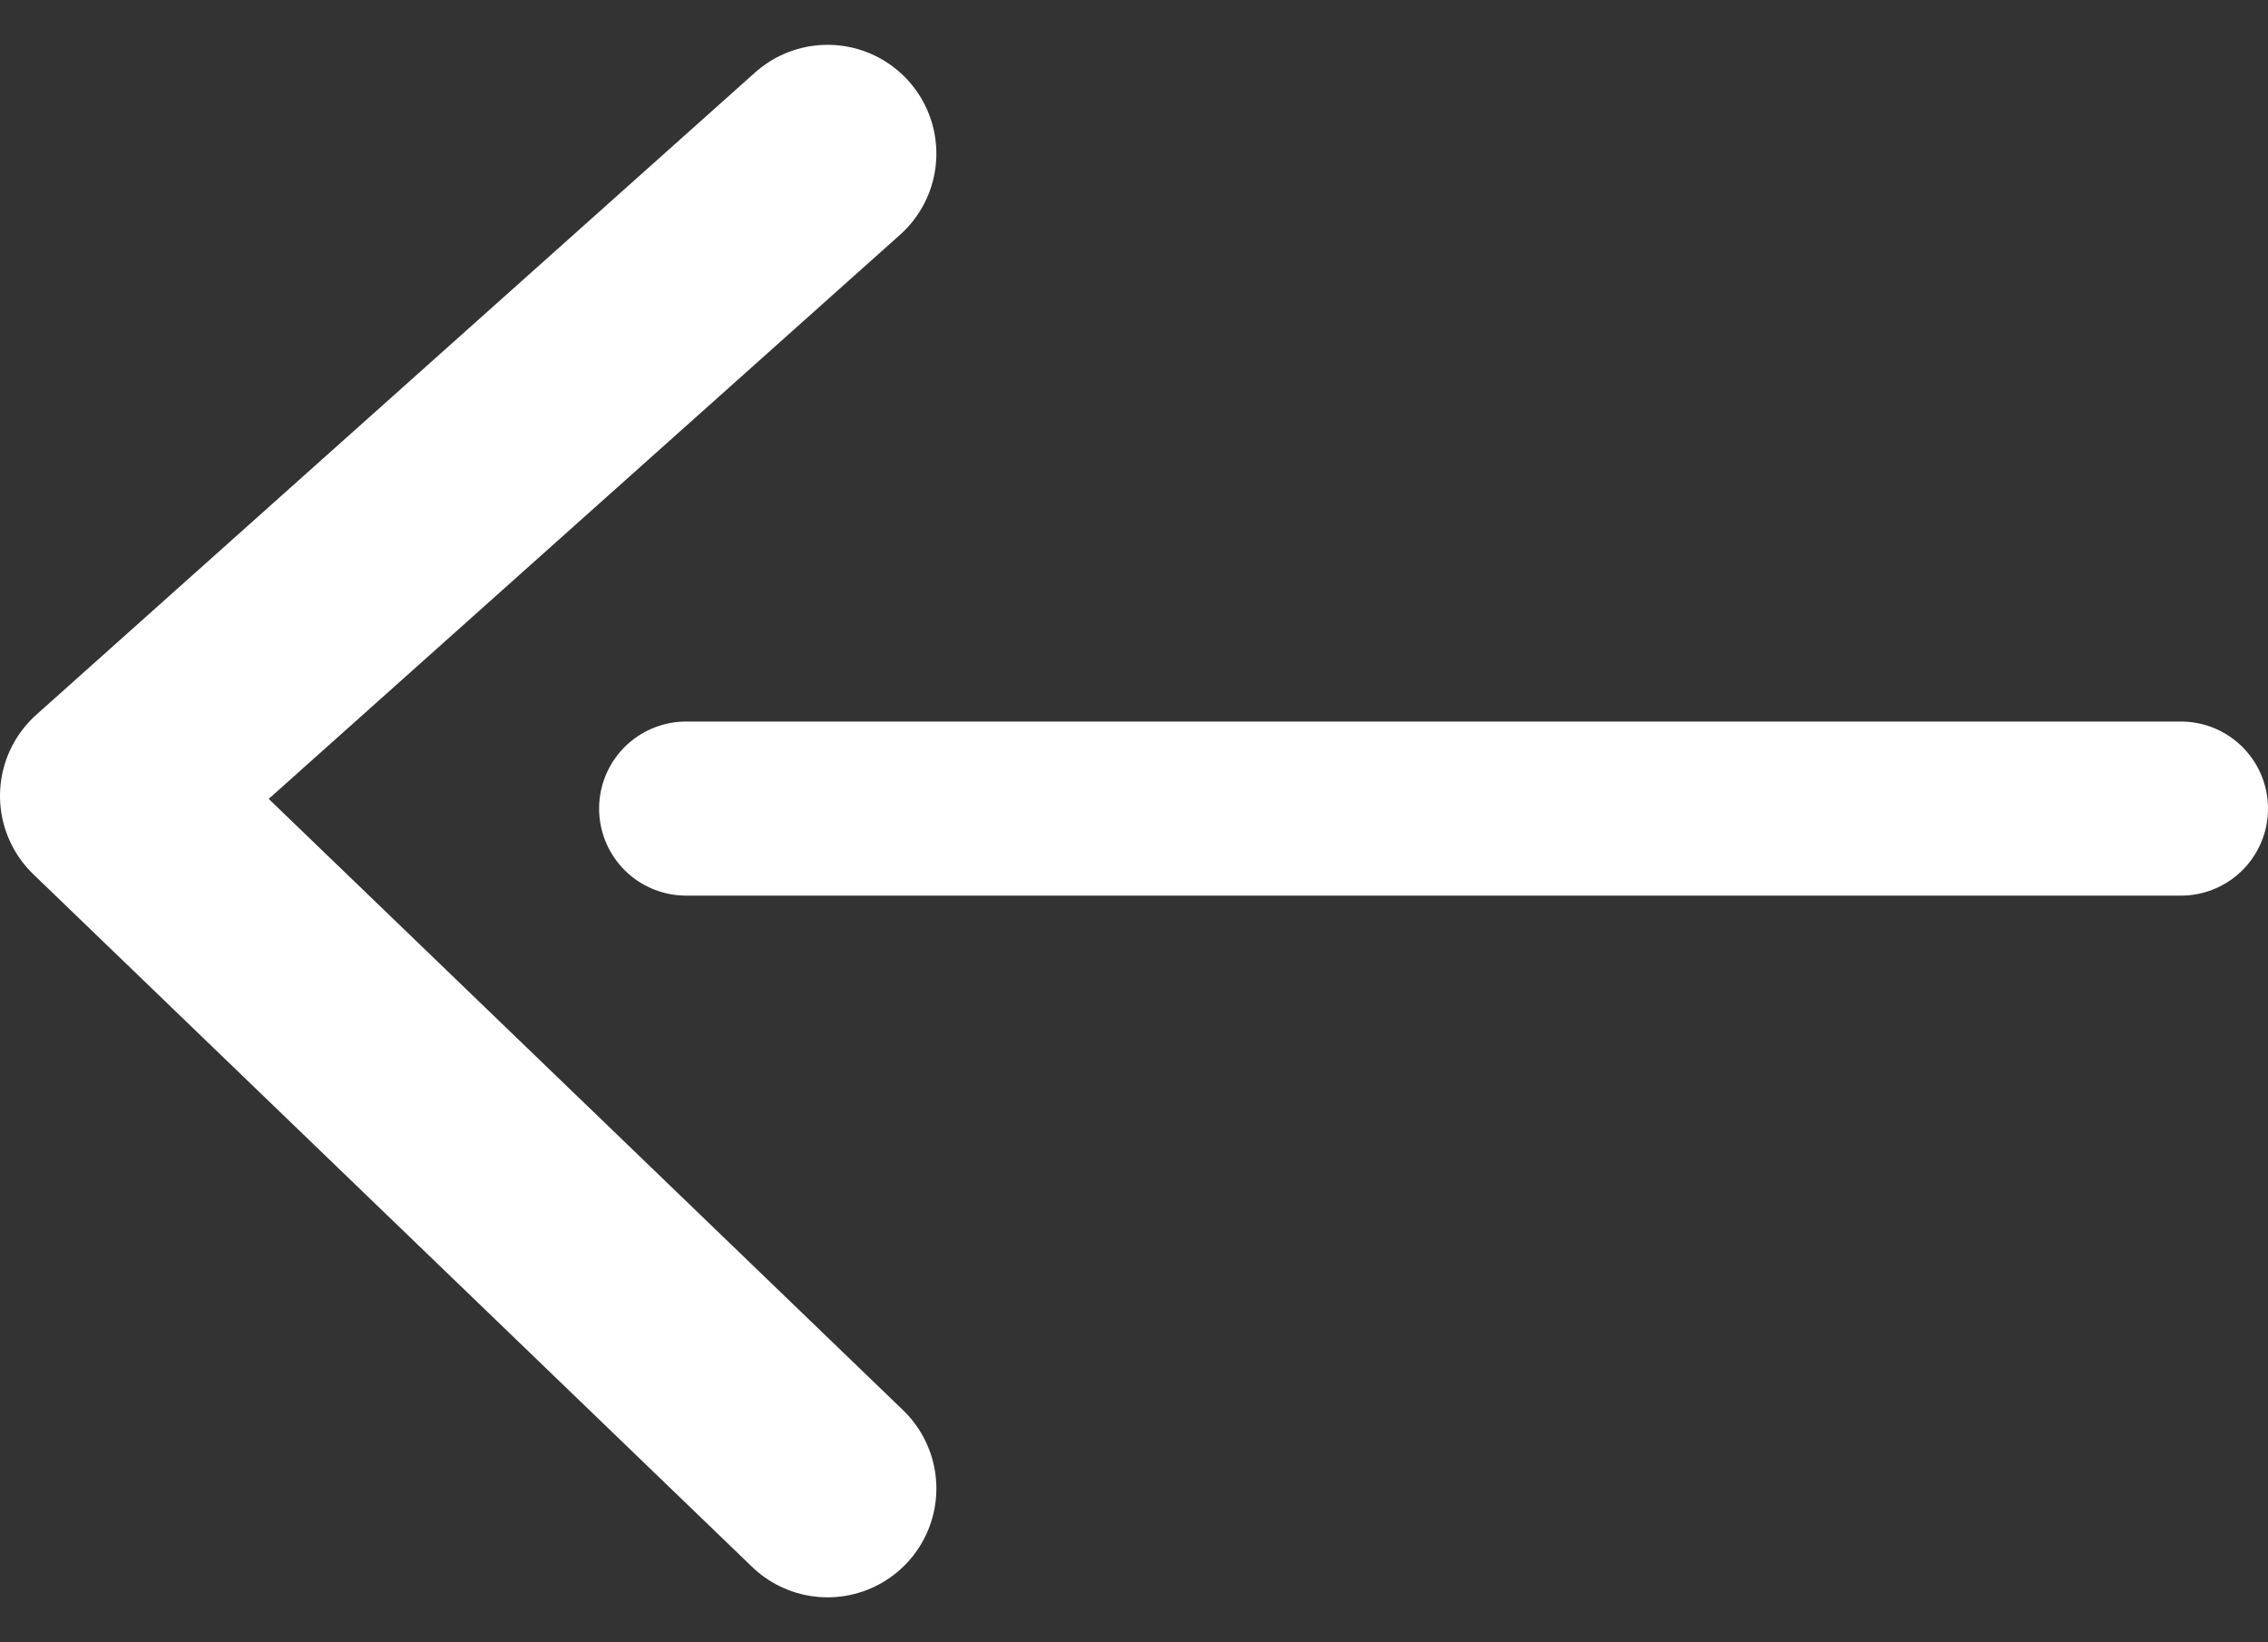 <svg xmlns="http://www.w3.org/2000/svg" width="26.057" height="18.869" viewBox="0 0 26.057 18.869">
  <rect x="0" y="0" width="26.057" height="18.869" fill="#333333" stroke="none"/>
  <g id="グループ_402" data-name="グループ 402" transform="translate(1.25 1.765)">
    <path id="パス_2" data-name="パス 2" d="M0,0V17.174" transform="translate(23.807 7.525) rotate(90)" fill="none" stroke="#fff" stroke-linecap="round" stroke-width="2"/>
    <path id="パス_3" data-name="パス 3" d="M0,0,7.379,8.258,15.337,0" transform="translate(8.258 0) rotate(90)" fill="none" stroke="#fff" stroke-linecap="round" stroke-linejoin="round" stroke-width="2.5"/>
  </g>
</svg>
